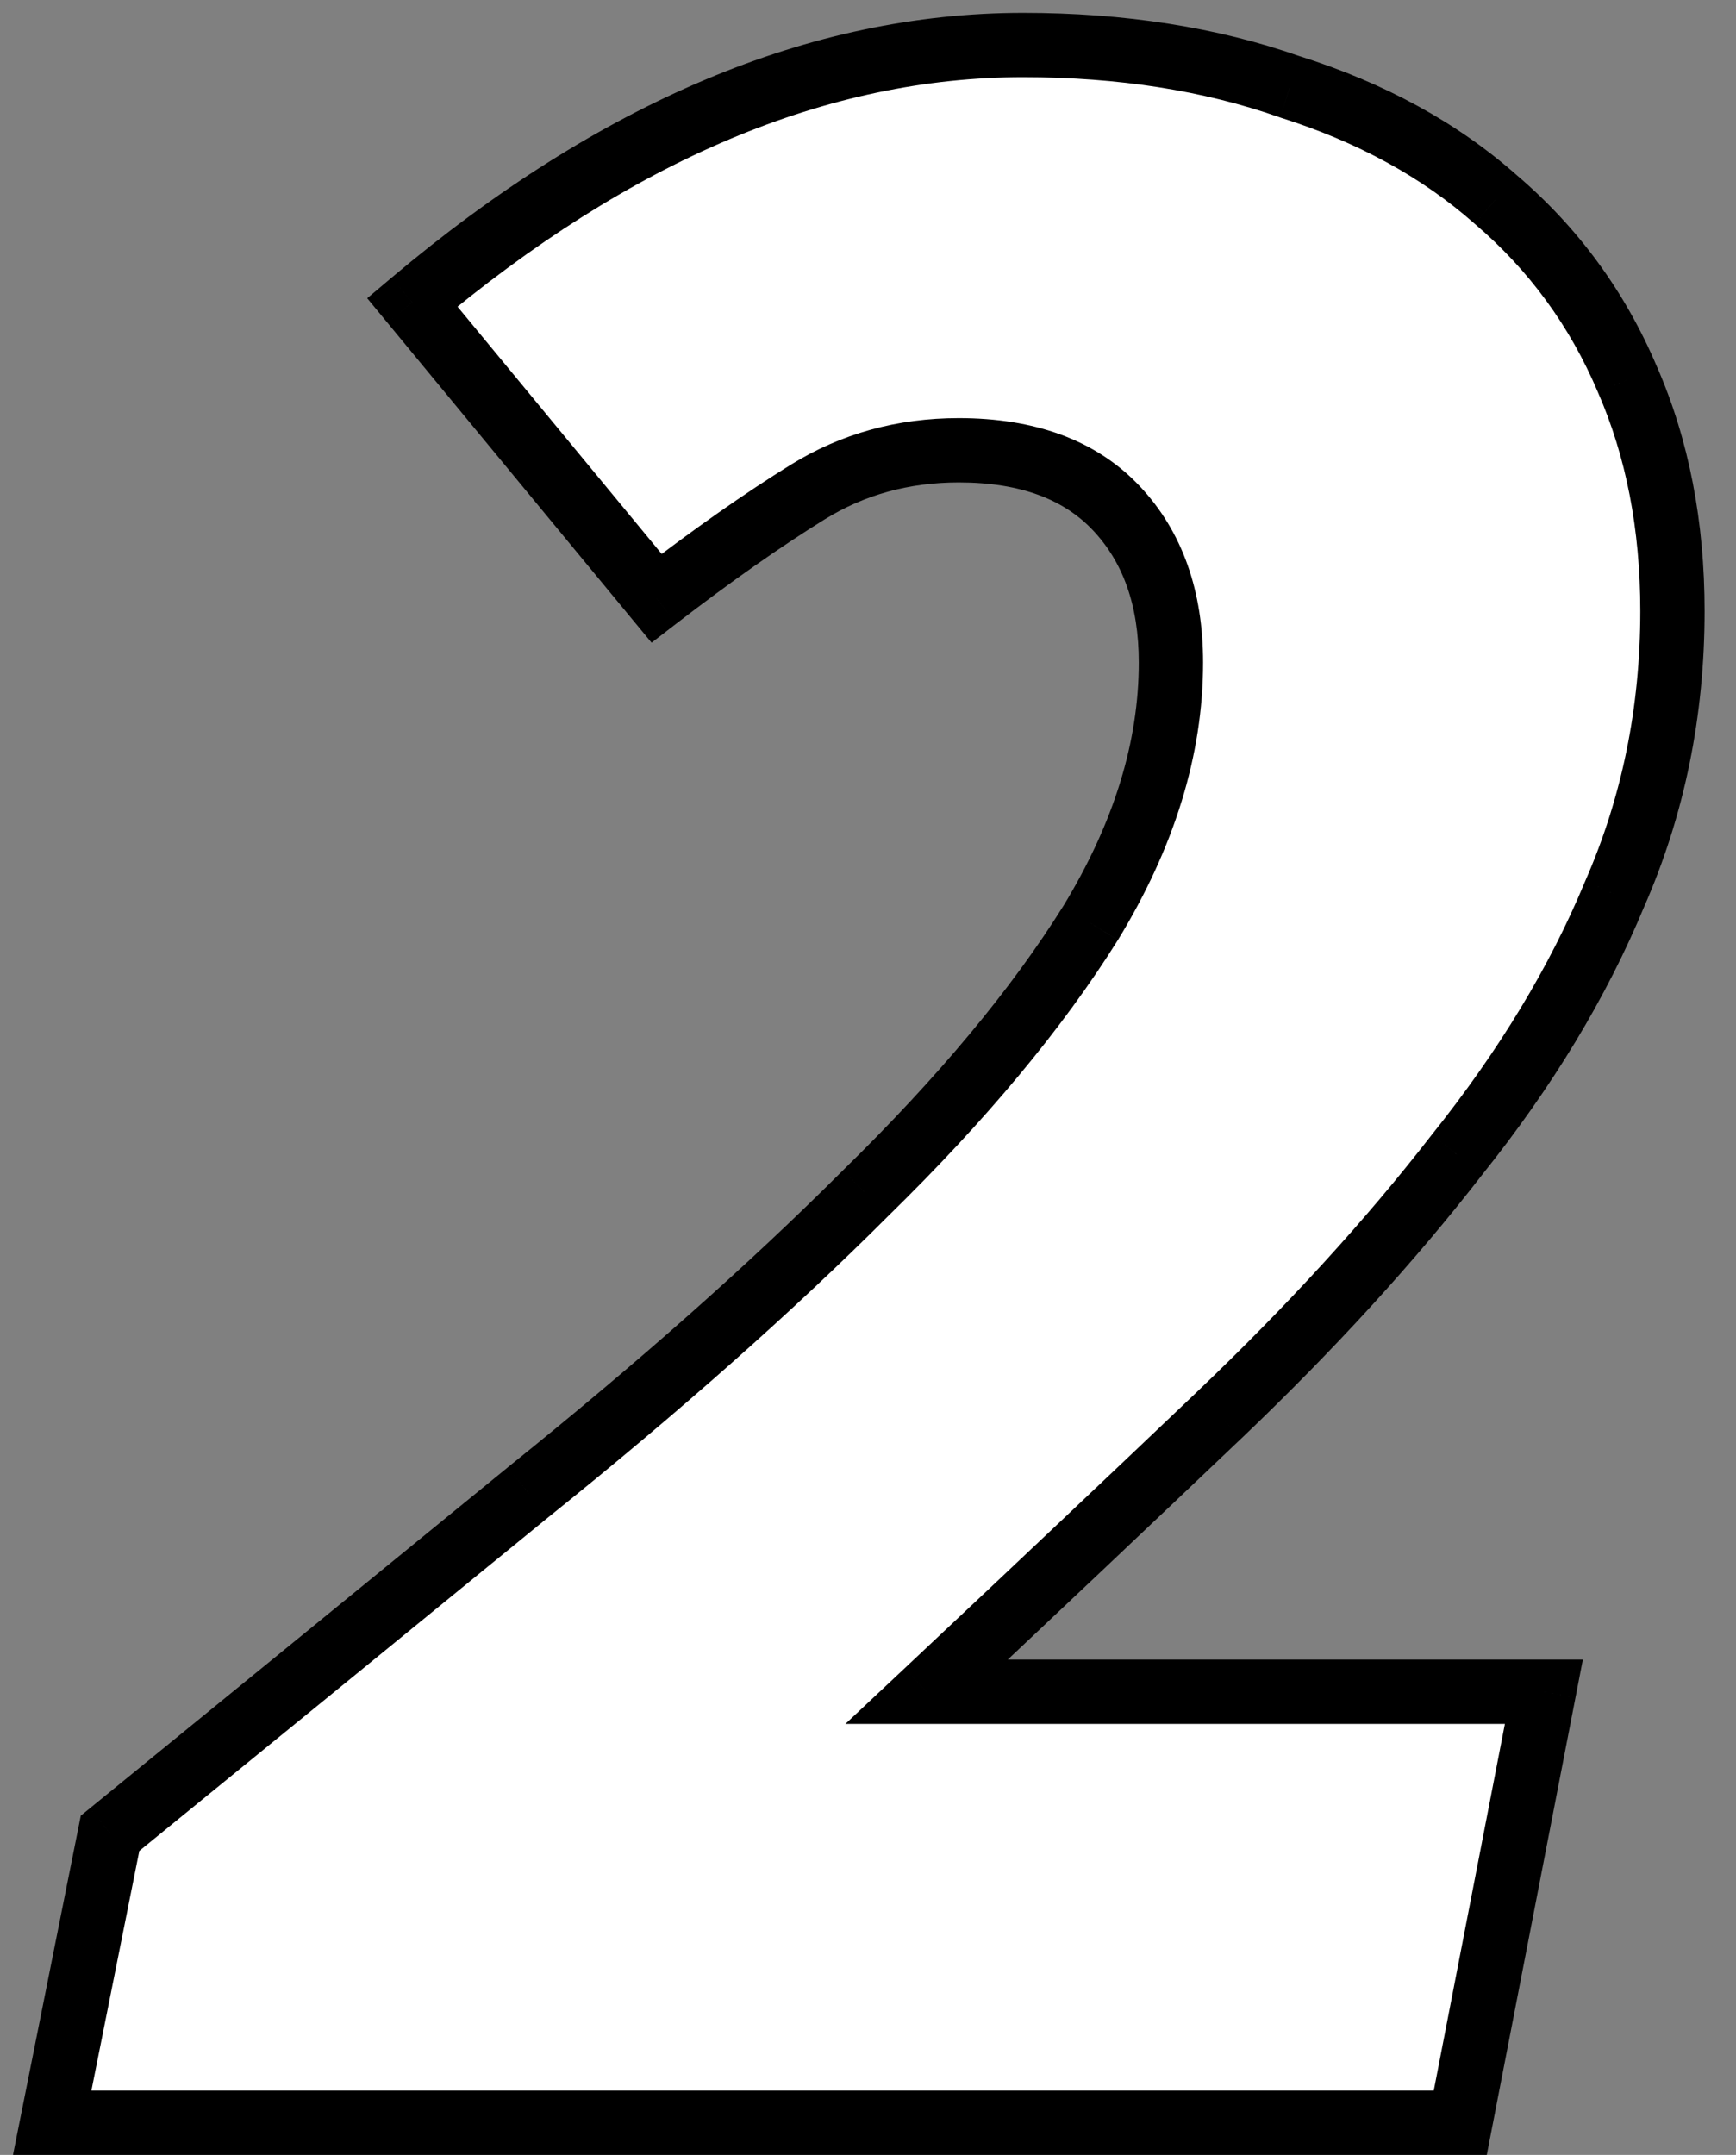 <?xml version="1.0" encoding="UTF-8"?> <svg xmlns="http://www.w3.org/2000/svg" width="54" height="67" viewBox="0 0 54 67" fill="none"><rect x="0" y="0" width="54" height="67" fill="#808080" stroke="none"/> <path d="M1.623 66L3.423 57C8.09 53.2 12.423 49.667 16.423 46.4C20.49 43.133 23.99 40.033 26.923 37.1C29.923 34.167 32.257 31.367 33.923 28.7C35.59 25.967 36.423 23.267 36.423 20.6C36.423 18.6 35.857 17 34.723 15.8C33.59 14.6 31.957 14 29.823 14C28.09 14 26.523 14.433 25.123 15.3C23.723 16.167 22.157 17.267 20.423 18.6L12.823 9.4C19.157 4.067 25.49 1.4 31.823 1.4C34.89 1.4 37.657 1.833 40.123 2.7C42.657 3.5 44.79 4.667 46.523 6.2C48.323 7.733 49.69 9.6 50.623 11.8C51.557 13.933 52.023 16.333 52.023 19C52.023 22.133 51.423 25.067 50.223 27.8C49.09 30.533 47.457 33.233 45.323 35.9C43.257 38.567 40.79 41.267 37.923 44C35.123 46.667 32.09 49.533 28.823 52.6H48.023L45.423 66H1.623Z" fill="white"></path> <path d="M1.623 66L0.643 65.804L0.404 67H1.623V66ZM3.423 57L2.792 56.225L2.513 56.452L2.443 56.804L3.423 57ZM16.423 46.4L15.797 45.62L15.791 45.626L16.423 46.4ZM26.923 37.1L26.224 36.385L26.216 36.393L26.923 37.1ZM33.923 28.7L34.772 29.23L34.777 29.221L33.923 28.7ZM34.723 15.8L33.996 16.487L33.996 16.487L34.723 15.8ZM25.123 15.3L25.65 16.15L25.123 15.3ZM20.423 18.6L19.652 19.237L20.268 19.982L21.033 19.393L20.423 18.6ZM12.823 9.4L12.179 8.635L11.422 9.273L12.053 10.037L12.823 9.4ZM40.123 2.7L39.792 3.643L39.807 3.649L39.822 3.654L40.123 2.7ZM46.523 6.2L45.861 6.949L45.868 6.955L45.875 6.961L46.523 6.2ZM50.623 11.8L49.703 12.191L49.707 12.201L50.623 11.8ZM50.223 27.8L49.308 27.398L49.304 27.407L49.3 27.417L50.223 27.8ZM45.323 35.9L44.543 35.275L44.538 35.281L44.533 35.287L45.323 35.9ZM37.923 44L38.613 44.724L38.614 44.724L37.923 44ZM28.823 52.6L28.139 51.871L26.297 53.6H28.823V52.6ZM48.023 52.6L49.005 52.791L49.236 51.6H48.023V52.6ZM45.423 66V67H46.248L46.405 66.191L45.423 66ZM2.604 66.196L4.404 57.196L2.443 56.804L0.643 65.804L2.604 66.196ZM4.055 57.775C8.722 53.975 13.056 50.441 17.056 47.175L15.791 45.626C11.791 48.892 7.458 52.425 2.792 56.225L4.055 57.775ZM17.05 47.18C21.138 43.896 24.666 40.772 27.631 37.807L26.216 36.393C23.314 39.295 19.842 42.371 15.797 45.62L17.05 47.18ZM27.623 37.815C30.662 34.843 33.051 31.982 34.771 29.23L33.075 28.17C31.462 30.751 29.185 33.49 26.224 36.385L27.623 37.815ZM34.777 29.221C36.52 26.362 37.423 23.484 37.423 20.6H35.423C35.423 23.049 34.66 25.571 33.07 28.179L34.777 29.221ZM37.423 20.6C37.423 18.402 36.795 16.537 35.45 15.113L33.996 16.487C34.919 17.463 35.423 18.798 35.423 20.6H37.423ZM35.45 15.113C34.077 13.659 32.147 13 29.823 13V15C31.766 15 33.103 15.541 33.996 16.487L35.45 15.113ZM29.823 13C27.914 13 26.164 13.48 24.597 14.45L25.65 16.15C26.883 15.387 28.266 15 29.823 15V13ZM24.597 14.45C23.161 15.339 21.566 16.46 19.814 17.807L21.033 19.393C22.748 18.074 24.286 16.994 25.65 16.15L24.597 14.45ZM21.194 17.963L13.594 8.763L12.053 10.037L19.652 19.237L21.194 17.963ZM13.468 10.165C19.677 4.936 25.79 2.4 31.823 2.4V0.4C25.19 0.4 18.637 3.197 12.179 8.635L13.468 10.165ZM31.823 2.4C34.796 2.4 37.448 2.82 39.792 3.643L40.455 1.757C37.865 0.847 34.984 0.4 31.823 0.4V2.4ZM39.822 3.654C42.242 4.418 44.247 5.521 45.861 6.949L47.186 5.451C45.333 3.812 43.072 2.582 40.425 1.746L39.822 3.654ZM45.875 6.961C47.555 8.393 48.83 10.132 49.703 12.191L51.544 11.409C50.551 9.068 49.092 7.074 47.172 5.439L45.875 6.961ZM49.707 12.201C50.578 14.191 51.023 16.451 51.023 19H53.023C53.023 16.215 52.536 13.676 51.54 11.399L49.707 12.201ZM51.023 19C51.023 22.002 50.449 24.798 49.308 27.398L51.139 28.202C52.398 25.336 53.023 22.265 53.023 19H51.023ZM49.3 27.417C48.207 30.051 46.626 32.671 44.543 35.275L46.104 36.525C48.288 33.796 49.973 31.015 51.147 28.183L49.3 27.417ZM44.533 35.287C42.502 37.908 40.07 40.572 37.233 43.276L38.614 44.724C41.51 41.962 44.012 39.225 46.114 36.513L44.533 35.287ZM37.234 43.276C34.436 45.941 31.404 48.806 28.139 51.871L29.508 53.329C32.776 50.261 35.811 47.393 38.613 44.724L37.234 43.276ZM28.823 53.6H48.023V51.6H28.823V53.6ZM47.042 52.41L44.442 65.809L46.405 66.191L49.005 52.791L47.042 52.41ZM45.423 65H1.623V67H45.423V65Z" fill="black"></path> </svg> 